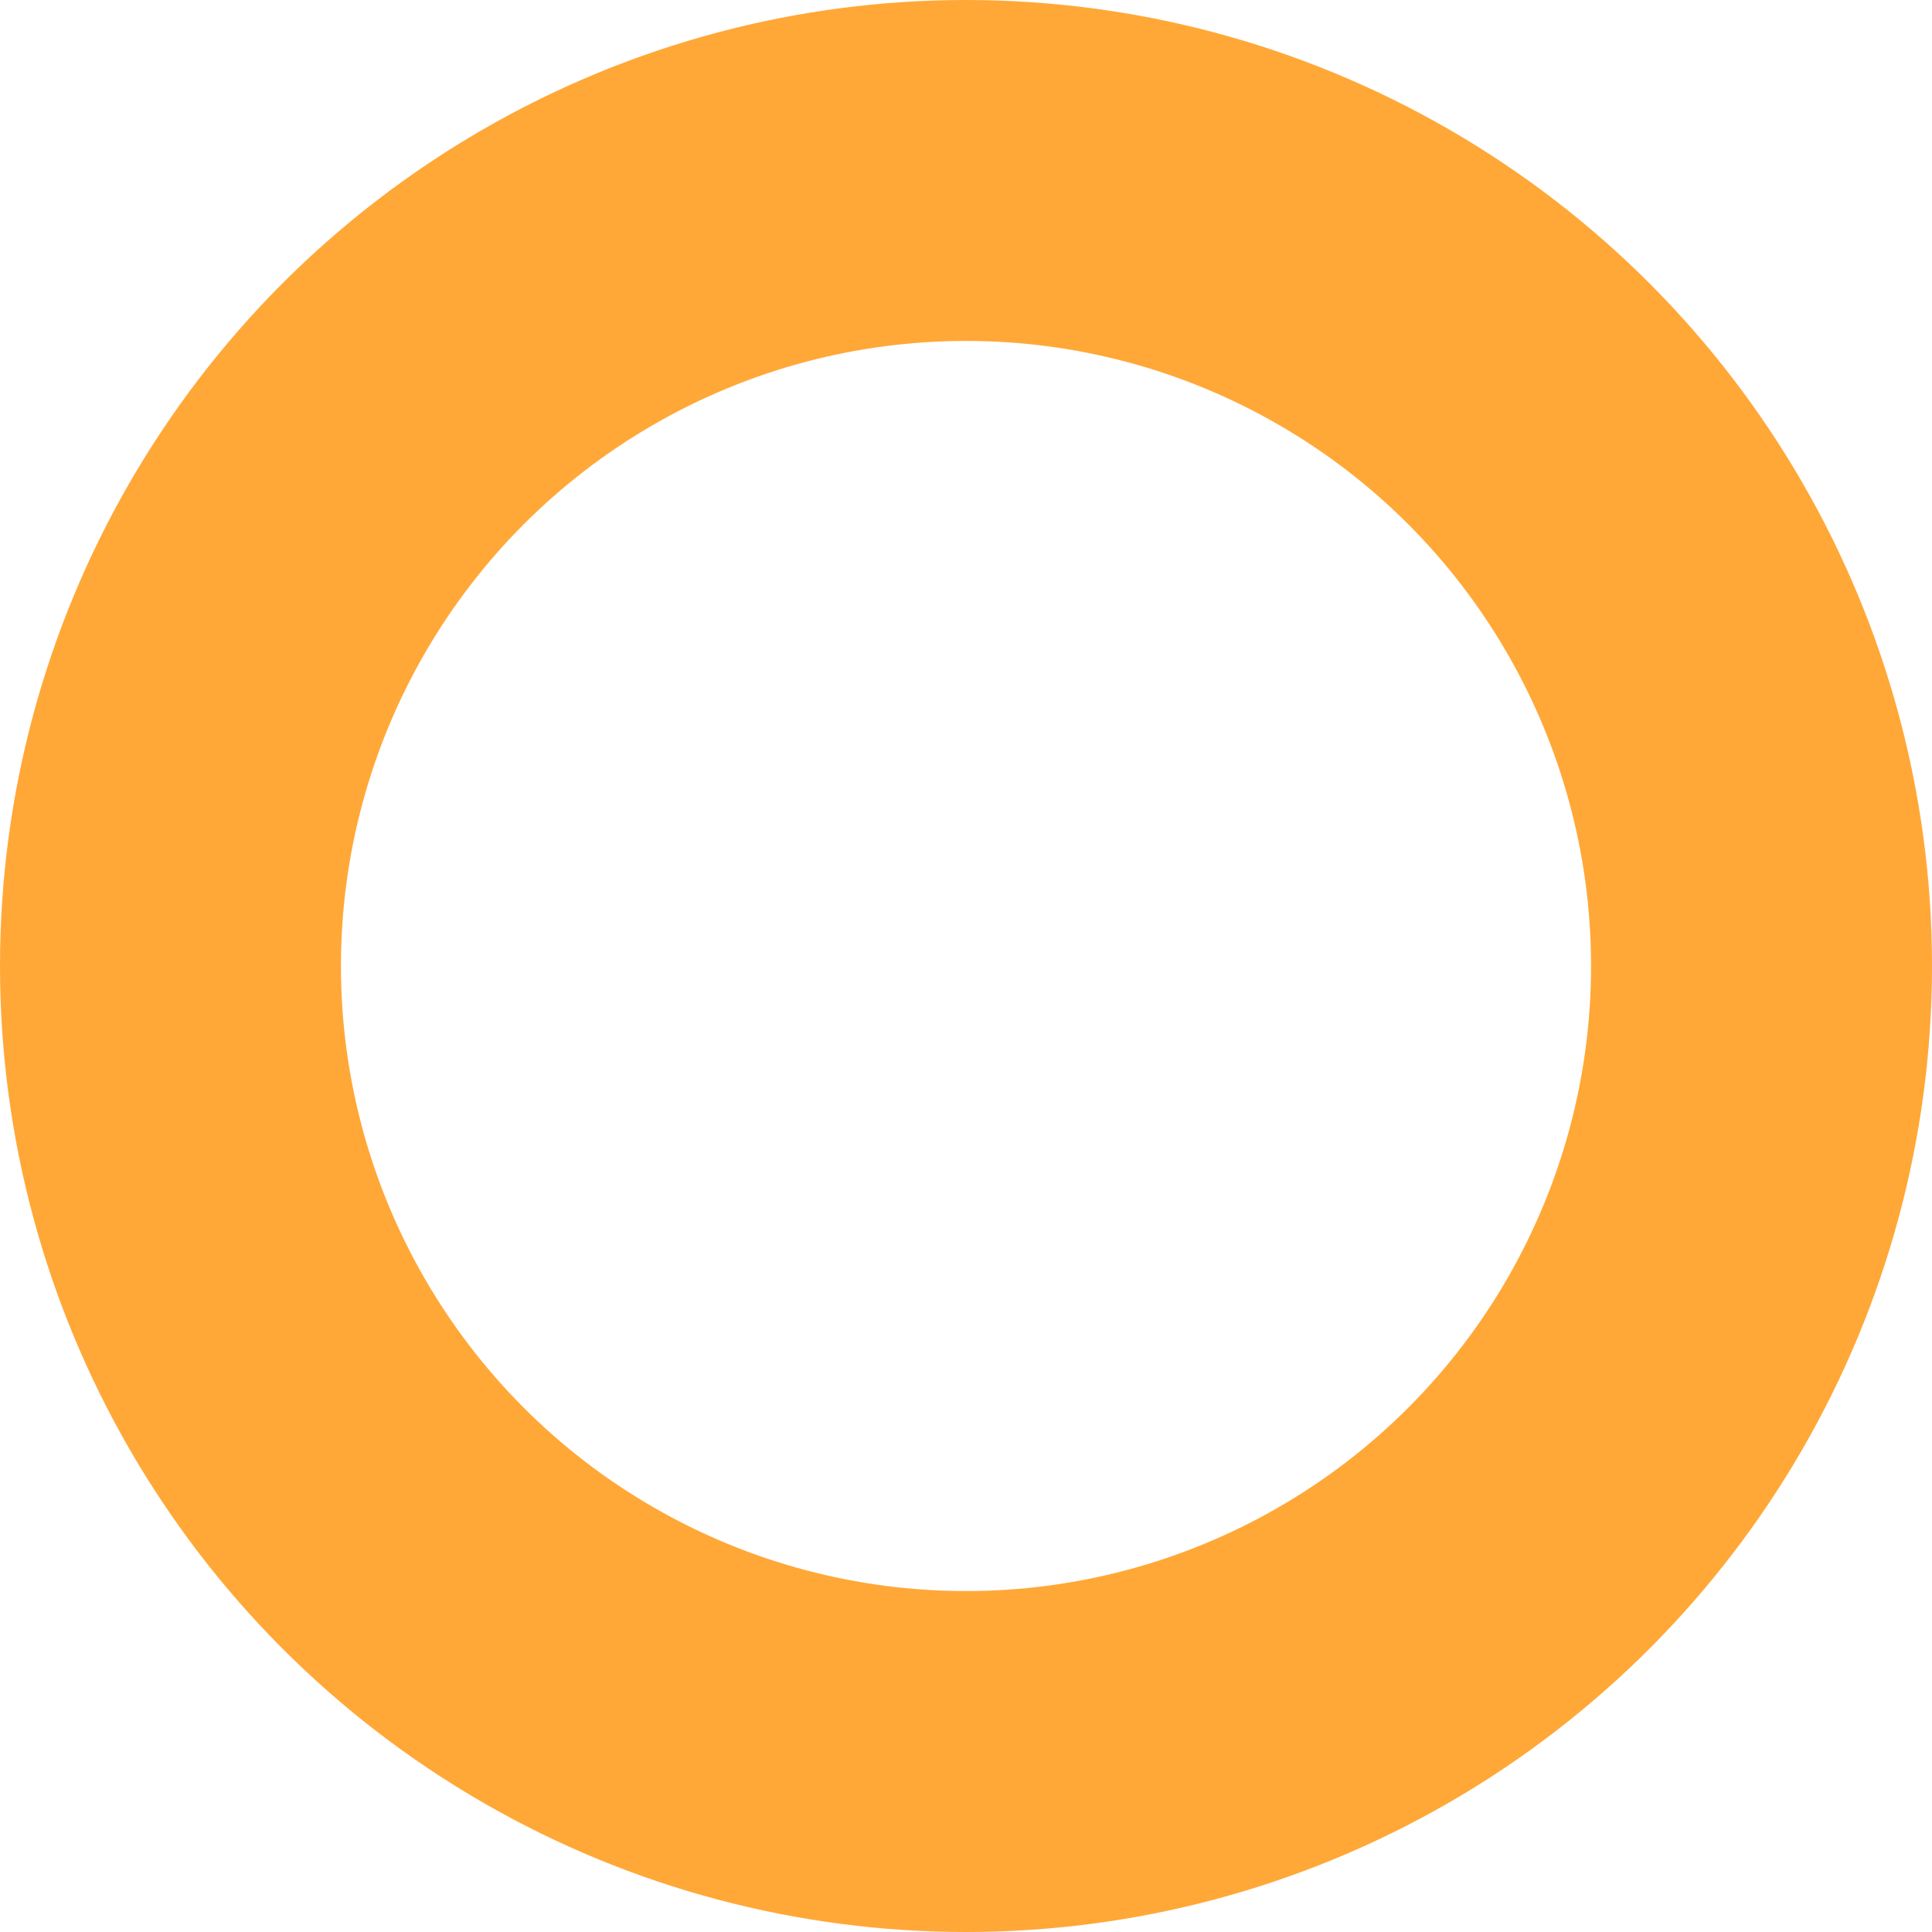 <svg xmlns="http://www.w3.org/2000/svg" width="17" height="17" viewBox="0 0 17 17">
  <defs>
    <style>
      .cls-1 {
        fill: none;
        stroke: #ffa837;
        stroke-width: 3px;
      }
    </style>
  </defs>
  <circle id="椭圆_515_拷贝_24" data-name="椭圆 515 拷贝 24" class="cls-1" cx="8.5" cy="8.5" r="7"/>
</svg>
